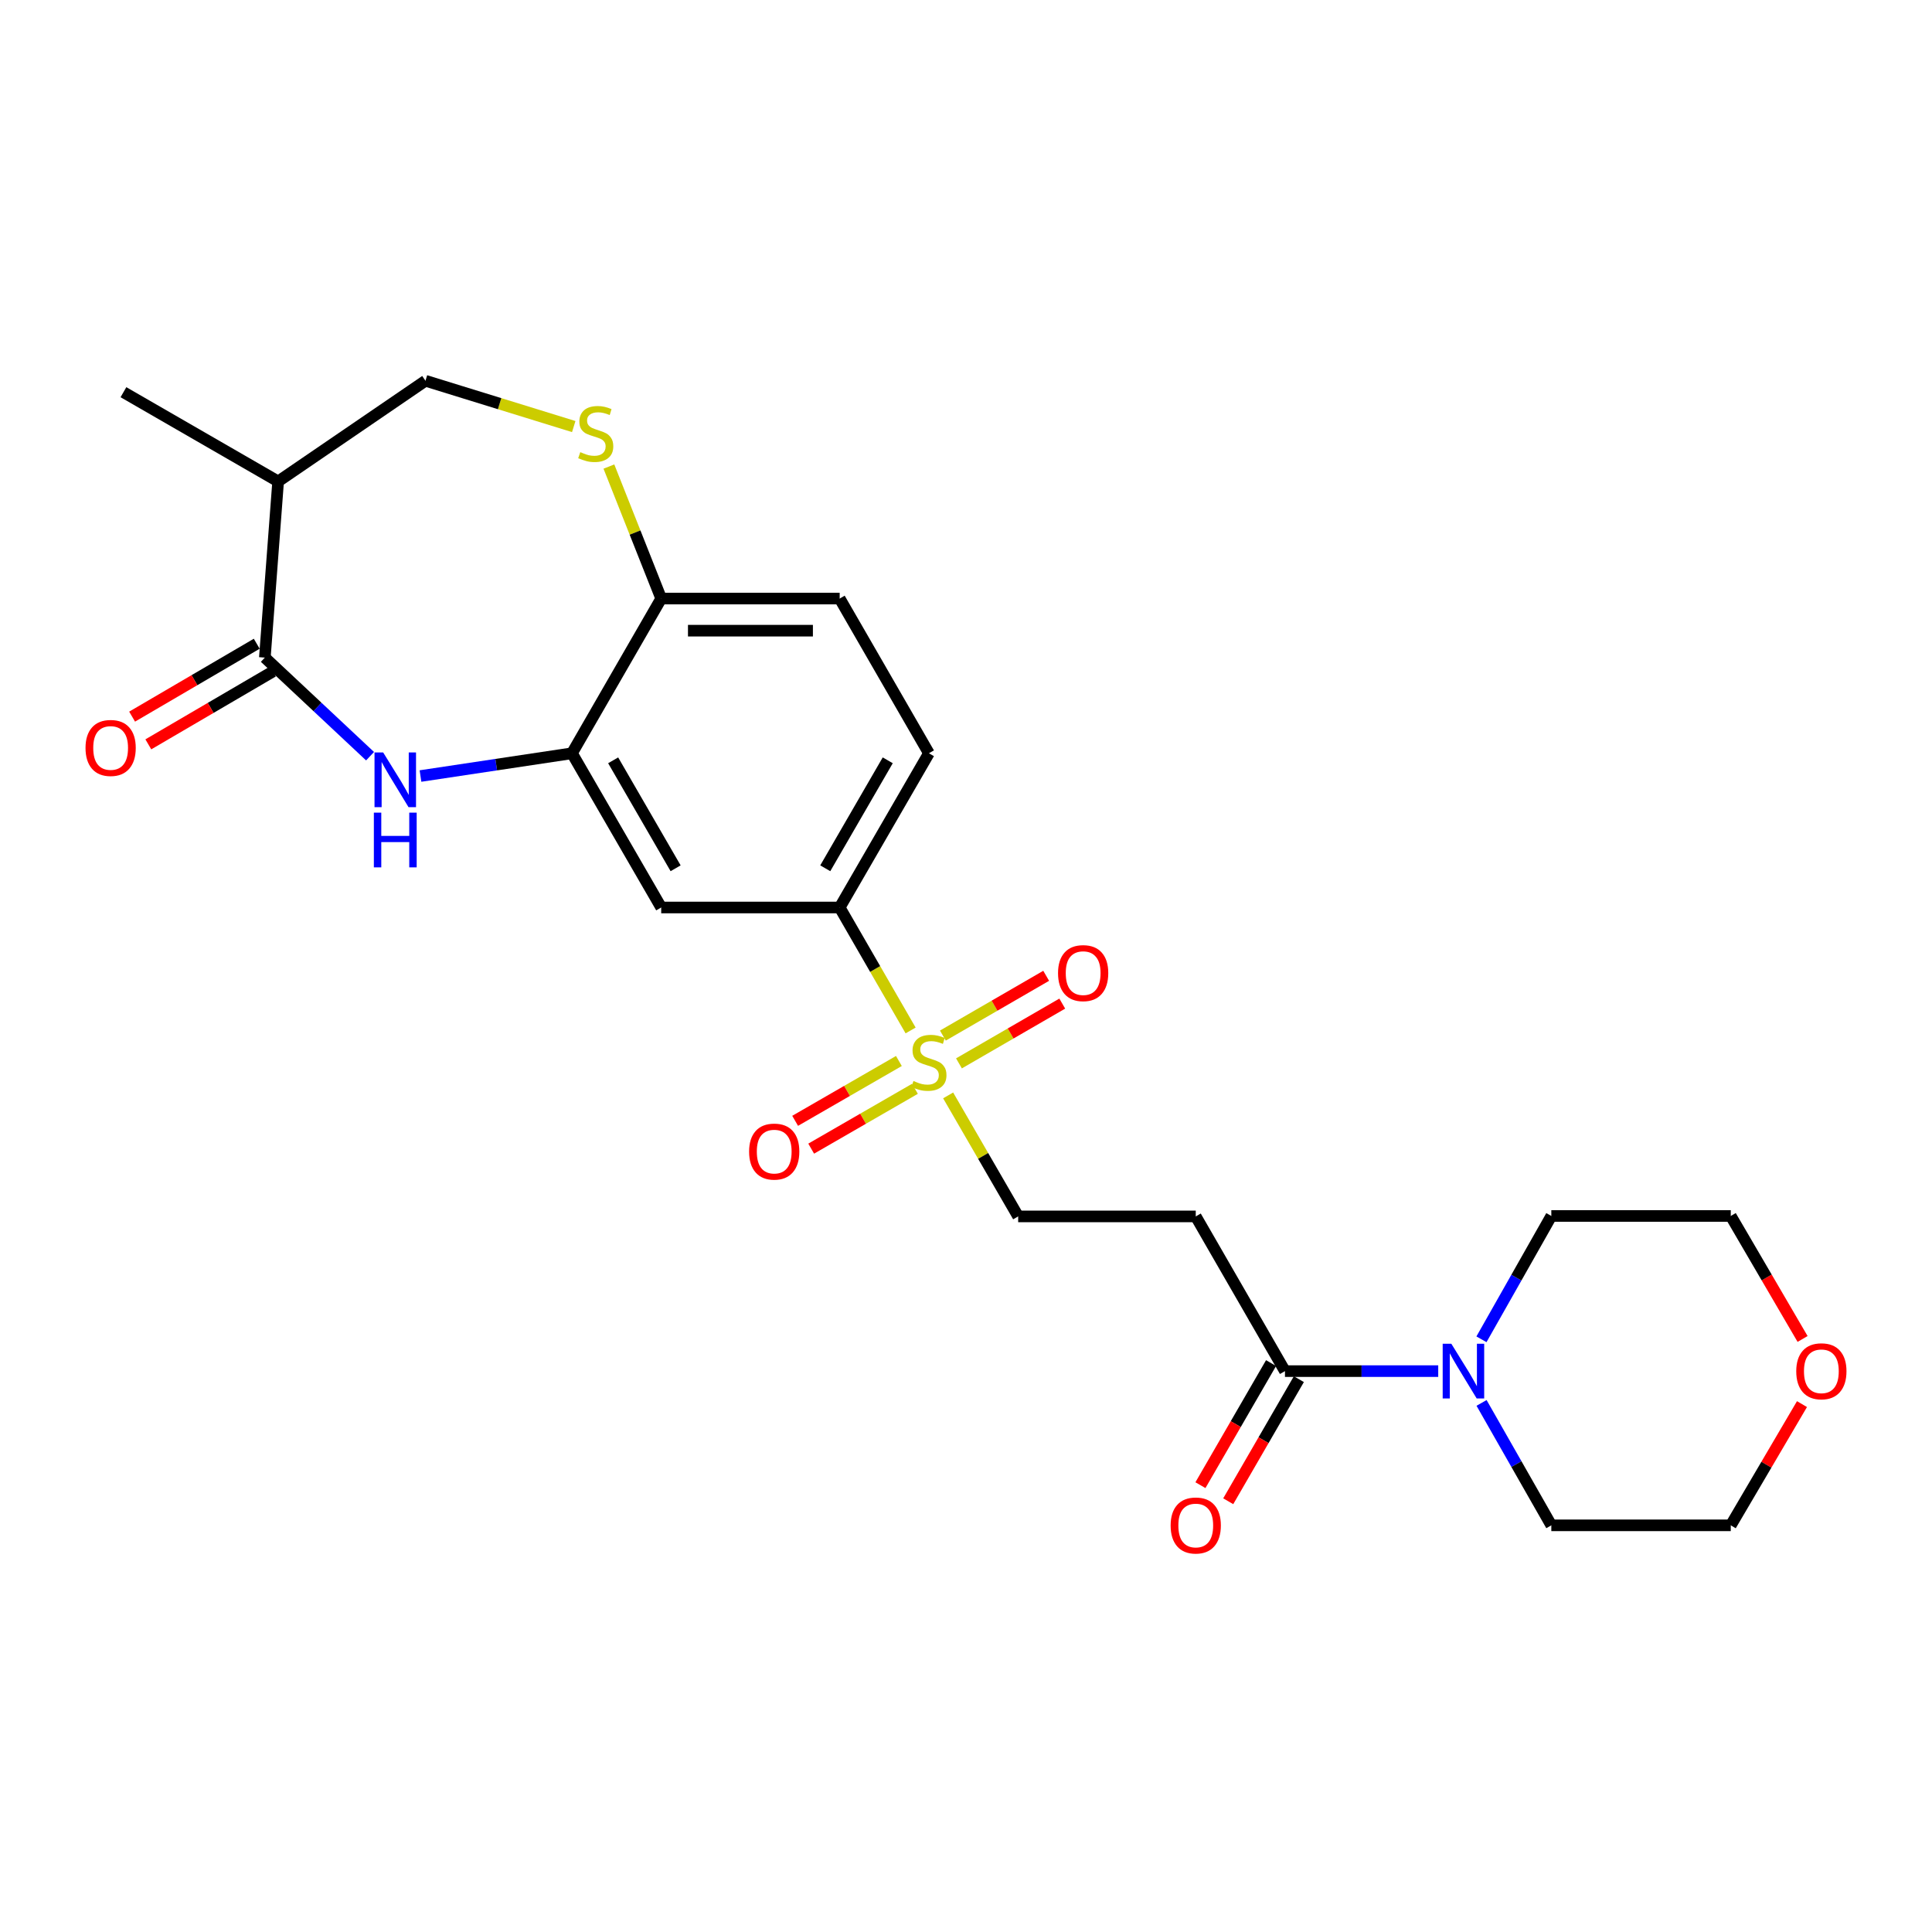 <?xml version='1.0' encoding='iso-8859-1'?>
<svg version='1.1' baseProfile='full'
              xmlns='http://www.w3.org/2000/svg'
                      xmlns:rdkit='http://www.rdkit.org/xml'
                      xmlns:xlink='http://www.w3.org/1999/xlink'
                  xml:space='preserve'
width='1000px' height='1000px' viewBox='0 0 1000 1000'>
<!-- END OF HEADER -->
<rect style='opacity:1.0;fill:#FFFFFF;stroke:none' width='1000' height='1000' x='0' y='0'> </rect>
<path class='bond-4' d='M 471.331,533.364 L 452.974,501.541' style='fill:none;fill-rule:evenodd;stroke:#CCCC00;stroke-width:6px;stroke-linecap:butt;stroke-linejoin:miter;stroke-opacity:1' />
<path class='bond-4' d='M 452.974,501.541 L 434.616,469.718' style='fill:none;fill-rule:evenodd;stroke:#000000;stroke-width:6px;stroke-linecap:butt;stroke-linejoin:miter;stroke-opacity:1' />
<path class='bond-11' d='M 490.756,566.981 L 508.879,598.297' style='fill:none;fill-rule:evenodd;stroke:#CCCC00;stroke-width:6px;stroke-linecap:butt;stroke-linejoin:miter;stroke-opacity:1' />
<path class='bond-11' d='M 508.879,598.297 L 527.003,629.613' style='fill:none;fill-rule:evenodd;stroke:#000000;stroke-width:6px;stroke-linecap:butt;stroke-linejoin:miter;stroke-opacity:1' />
<path class='bond-12' d='M 465.266,549.165 L 438.414,564.652' style='fill:none;fill-rule:evenodd;stroke:#CCCC00;stroke-width:6px;stroke-linecap:butt;stroke-linejoin:miter;stroke-opacity:1' />
<path class='bond-12' d='M 438.414,564.652 L 411.563,580.138' style='fill:none;fill-rule:evenodd;stroke:#FF0000;stroke-width:6px;stroke-linecap:butt;stroke-linejoin:miter;stroke-opacity:1' />
<path class='bond-12' d='M 473.571,563.565 L 446.719,579.051' style='fill:none;fill-rule:evenodd;stroke:#CCCC00;stroke-width:6px;stroke-linecap:butt;stroke-linejoin:miter;stroke-opacity:1' />
<path class='bond-12' d='M 446.719,579.051 L 419.868,594.538' style='fill:none;fill-rule:evenodd;stroke:#FF0000;stroke-width:6px;stroke-linecap:butt;stroke-linejoin:miter;stroke-opacity:1' />
<path class='bond-13' d='M 496.358,550.4 L 523.091,534.931' style='fill:none;fill-rule:evenodd;stroke:#CCCC00;stroke-width:6px;stroke-linecap:butt;stroke-linejoin:miter;stroke-opacity:1' />
<path class='bond-13' d='M 523.091,534.931 L 549.823,519.462' style='fill:none;fill-rule:evenodd;stroke:#FF0000;stroke-width:6px;stroke-linecap:butt;stroke-linejoin:miter;stroke-opacity:1' />
<path class='bond-13' d='M 488.033,536.013 L 514.765,520.543' style='fill:none;fill-rule:evenodd;stroke:#CCCC00;stroke-width:6px;stroke-linecap:butt;stroke-linejoin:miter;stroke-opacity:1' />
<path class='bond-13' d='M 514.765,520.543 L 541.497,505.074' style='fill:none;fill-rule:evenodd;stroke:#FF0000;stroke-width:6px;stroke-linecap:butt;stroke-linejoin:miter;stroke-opacity:1' />
<path class='bond-0' d='M 217.643,401.672 L 256.849,395.781' style='fill:none;fill-rule:evenodd;stroke:#0000FF;stroke-width:6px;stroke-linecap:butt;stroke-linejoin:miter;stroke-opacity:1' />
<path class='bond-0' d='M 256.849,395.781 L 296.054,389.891' style='fill:none;fill-rule:evenodd;stroke:#000000;stroke-width:6px;stroke-linecap:butt;stroke-linejoin:miter;stroke-opacity:1' />
<path class='bond-1' d='M 191.538,391.401 L 164.311,365.887' style='fill:none;fill-rule:evenodd;stroke:#0000FF;stroke-width:6px;stroke-linecap:butt;stroke-linejoin:miter;stroke-opacity:1' />
<path class='bond-1' d='M 164.311,365.887 L 137.083,340.373' style='fill:none;fill-rule:evenodd;stroke:#000000;stroke-width:6px;stroke-linecap:butt;stroke-linejoin:miter;stroke-opacity:1' />
<path class='bond-8' d='M 137.083,340.373 L 143.963,249.187' style='fill:none;fill-rule:evenodd;stroke:#000000;stroke-width:6px;stroke-linecap:butt;stroke-linejoin:miter;stroke-opacity:1' />
<path class='bond-15' d='M 132.887,333.198 L 100.634,352.062' style='fill:none;fill-rule:evenodd;stroke:#000000;stroke-width:6px;stroke-linecap:butt;stroke-linejoin:miter;stroke-opacity:1' />
<path class='bond-15' d='M 100.634,352.062 L 68.38,370.926' style='fill:none;fill-rule:evenodd;stroke:#FF0000;stroke-width:6px;stroke-linecap:butt;stroke-linejoin:miter;stroke-opacity:1' />
<path class='bond-15' d='M 141.279,347.547 L 109.026,366.411' style='fill:none;fill-rule:evenodd;stroke:#000000;stroke-width:6px;stroke-linecap:butt;stroke-linejoin:miter;stroke-opacity:1' />
<path class='bond-15' d='M 109.026,366.411 L 76.773,385.275' style='fill:none;fill-rule:evenodd;stroke:#FF0000;stroke-width:6px;stroke-linecap:butt;stroke-linejoin:miter;stroke-opacity:1' />
<path class='bond-2' d='M 296.054,389.891 L 342.239,469.718' style='fill:none;fill-rule:evenodd;stroke:#000000;stroke-width:6px;stroke-linecap:butt;stroke-linejoin:miter;stroke-opacity:1' />
<path class='bond-2' d='M 317.37,393.541 L 349.699,449.42' style='fill:none;fill-rule:evenodd;stroke:#000000;stroke-width:6px;stroke-linecap:butt;stroke-linejoin:miter;stroke-opacity:1' />
<path class='bond-25' d='M 296.054,389.891 L 342.239,309.814' style='fill:none;fill-rule:evenodd;stroke:#000000;stroke-width:6px;stroke-linecap:butt;stroke-linejoin:miter;stroke-opacity:1' />
<path class='bond-3' d='M 665.094,709.69 L 618.919,629.613' style='fill:none;fill-rule:evenodd;stroke:#000000;stroke-width:6px;stroke-linecap:butt;stroke-linejoin:miter;stroke-opacity:1' />
<path class='bond-6' d='M 665.094,709.69 L 704.758,709.69' style='fill:none;fill-rule:evenodd;stroke:#000000;stroke-width:6px;stroke-linecap:butt;stroke-linejoin:miter;stroke-opacity:1' />
<path class='bond-6' d='M 704.758,709.69 L 744.422,709.69' style='fill:none;fill-rule:evenodd;stroke:#0000FF;stroke-width:6px;stroke-linecap:butt;stroke-linejoin:miter;stroke-opacity:1' />
<path class='bond-16' d='M 657.9,705.528 L 639.621,737.124' style='fill:none;fill-rule:evenodd;stroke:#000000;stroke-width:6px;stroke-linecap:butt;stroke-linejoin:miter;stroke-opacity:1' />
<path class='bond-16' d='M 639.621,737.124 L 621.342,768.721' style='fill:none;fill-rule:evenodd;stroke:#FF0000;stroke-width:6px;stroke-linecap:butt;stroke-linejoin:miter;stroke-opacity:1' />
<path class='bond-16' d='M 672.288,713.852 L 654.01,745.448' style='fill:none;fill-rule:evenodd;stroke:#000000;stroke-width:6px;stroke-linecap:butt;stroke-linejoin:miter;stroke-opacity:1' />
<path class='bond-16' d='M 654.01,745.448 L 635.731,777.045' style='fill:none;fill-rule:evenodd;stroke:#FF0000;stroke-width:6px;stroke-linecap:butt;stroke-linejoin:miter;stroke-opacity:1' />
<path class='bond-7' d='M 434.616,469.718 L 342.239,469.718' style='fill:none;fill-rule:evenodd;stroke:#000000;stroke-width:6px;stroke-linecap:butt;stroke-linejoin:miter;stroke-opacity:1' />
<path class='bond-17' d='M 434.616,469.718 L 480.81,389.891' style='fill:none;fill-rule:evenodd;stroke:#000000;stroke-width:6px;stroke-linecap:butt;stroke-linejoin:miter;stroke-opacity:1' />
<path class='bond-17' d='M 427.158,449.419 L 459.493,393.539' style='fill:none;fill-rule:evenodd;stroke:#000000;stroke-width:6px;stroke-linecap:butt;stroke-linejoin:miter;stroke-opacity:1' />
<path class='bond-5' d='M 315.163,241.487 L 328.701,275.651' style='fill:none;fill-rule:evenodd;stroke:#CCCC00;stroke-width:6px;stroke-linecap:butt;stroke-linejoin:miter;stroke-opacity:1' />
<path class='bond-5' d='M 328.701,275.651 L 342.239,309.814' style='fill:none;fill-rule:evenodd;stroke:#000000;stroke-width:6px;stroke-linecap:butt;stroke-linejoin:miter;stroke-opacity:1' />
<path class='bond-14' d='M 296.969,220.79 L 258.598,208.936' style='fill:none;fill-rule:evenodd;stroke:#CCCC00;stroke-width:6px;stroke-linecap:butt;stroke-linejoin:miter;stroke-opacity:1' />
<path class='bond-14' d='M 258.598,208.936 L 220.226,197.083' style='fill:none;fill-rule:evenodd;stroke:#000000;stroke-width:6px;stroke-linecap:butt;stroke-linejoin:miter;stroke-opacity:1' />
<path class='bond-20' d='M 766.8,693.222 L 784.882,661.302' style='fill:none;fill-rule:evenodd;stroke:#0000FF;stroke-width:6px;stroke-linecap:butt;stroke-linejoin:miter;stroke-opacity:1' />
<path class='bond-20' d='M 784.882,661.302 L 802.963,629.382' style='fill:none;fill-rule:evenodd;stroke:#000000;stroke-width:6px;stroke-linecap:butt;stroke-linejoin:miter;stroke-opacity:1' />
<path class='bond-21' d='M 766.851,726.147 L 784.907,757.827' style='fill:none;fill-rule:evenodd;stroke:#0000FF;stroke-width:6px;stroke-linecap:butt;stroke-linejoin:miter;stroke-opacity:1' />
<path class='bond-21' d='M 784.907,757.827 L 802.963,789.508' style='fill:none;fill-rule:evenodd;stroke:#000000;stroke-width:6px;stroke-linecap:butt;stroke-linejoin:miter;stroke-opacity:1' />
<path class='bond-22' d='M 143.963,249.187 L 63.896,203.002' style='fill:none;fill-rule:evenodd;stroke:#000000;stroke-width:6px;stroke-linecap:butt;stroke-linejoin:miter;stroke-opacity:1' />
<path class='bond-27' d='M 143.963,249.187 L 220.226,197.083' style='fill:none;fill-rule:evenodd;stroke:#000000;stroke-width:6px;stroke-linecap:butt;stroke-linejoin:miter;stroke-opacity:1' />
<path class='bond-9' d='M 618.919,629.613 L 527.003,629.613' style='fill:none;fill-rule:evenodd;stroke:#000000;stroke-width:6px;stroke-linecap:butt;stroke-linejoin:miter;stroke-opacity:1' />
<path class='bond-10' d='M 342.239,309.814 L 434.616,309.814' style='fill:none;fill-rule:evenodd;stroke:#000000;stroke-width:6px;stroke-linecap:butt;stroke-linejoin:miter;stroke-opacity:1' />
<path class='bond-10' d='M 356.095,326.437 L 420.76,326.437' style='fill:none;fill-rule:evenodd;stroke:#000000;stroke-width:6px;stroke-linecap:butt;stroke-linejoin:miter;stroke-opacity:1' />
<path class='bond-18' d='M 480.81,389.891 L 434.616,309.814' style='fill:none;fill-rule:evenodd;stroke:#000000;stroke-width:6px;stroke-linecap:butt;stroke-linejoin:miter;stroke-opacity:1' />
<path class='bond-19' d='M 932.703,726.764 L 914.272,758.136' style='fill:none;fill-rule:evenodd;stroke:#FF0000;stroke-width:6px;stroke-linecap:butt;stroke-linejoin:miter;stroke-opacity:1' />
<path class='bond-19' d='M 914.272,758.136 L 895.84,789.508' style='fill:none;fill-rule:evenodd;stroke:#000000;stroke-width:6px;stroke-linecap:butt;stroke-linejoin:miter;stroke-opacity:1' />
<path class='bond-26' d='M 933.015,693.045 L 914.428,661.214' style='fill:none;fill-rule:evenodd;stroke:#FF0000;stroke-width:6px;stroke-linecap:butt;stroke-linejoin:miter;stroke-opacity:1' />
<path class='bond-26' d='M 914.428,661.214 L 895.84,629.382' style='fill:none;fill-rule:evenodd;stroke:#000000;stroke-width:6px;stroke-linecap:butt;stroke-linejoin:miter;stroke-opacity:1' />
<path class='bond-24' d='M 802.963,629.382 L 895.84,629.382' style='fill:none;fill-rule:evenodd;stroke:#000000;stroke-width:6px;stroke-linecap:butt;stroke-linejoin:miter;stroke-opacity:1' />
<path class='bond-23' d='M 802.963,789.508 L 895.84,789.508' style='fill:none;fill-rule:evenodd;stroke:#000000;stroke-width:6px;stroke-linecap:butt;stroke-linejoin:miter;stroke-opacity:1' />
<path  class='atom-0' d='M 472.81 559.515
Q 473.13 559.635, 474.45 560.195
Q 475.77 560.755, 477.21 561.115
Q 478.69 561.435, 480.13 561.435
Q 482.81 561.435, 484.37 560.155
Q 485.93 558.835, 485.93 556.555
Q 485.93 554.995, 485.13 554.035
Q 484.37 553.075, 483.17 552.555
Q 481.97 552.035, 479.97 551.435
Q 477.45 550.675, 475.93 549.955
Q 474.45 549.235, 473.37 547.715
Q 472.33 546.195, 472.33 543.635
Q 472.33 540.075, 474.73 537.875
Q 477.17 535.675, 481.97 535.675
Q 485.25 535.675, 488.97 537.235
L 488.05 540.315
Q 484.65 538.915, 482.09 538.915
Q 479.33 538.915, 477.81 540.075
Q 476.29 541.195, 476.33 543.155
Q 476.33 544.675, 477.09 545.595
Q 477.89 546.515, 479.01 547.035
Q 480.17 547.555, 482.09 548.155
Q 484.65 548.955, 486.17 549.755
Q 487.69 550.555, 488.77 552.195
Q 489.89 553.795, 489.89 556.555
Q 489.89 560.475, 487.25 562.595
Q 484.65 564.675, 480.29 564.675
Q 477.77 564.675, 475.85 564.115
Q 473.97 563.595, 471.73 562.675
L 472.81 559.515
' fill='#CCCC00'/>
<path  class='atom-1' d='M 198.331 389.473
L 207.611 404.473
Q 208.531 405.953, 210.011 408.633
Q 211.491 411.313, 211.571 411.473
L 211.571 389.473
L 215.331 389.473
L 215.331 417.793
L 211.451 417.793
L 201.491 401.393
Q 200.331 399.473, 199.091 397.273
Q 197.891 395.073, 197.531 394.393
L 197.531 417.793
L 193.851 417.793
L 193.851 389.473
L 198.331 389.473
' fill='#0000FF'/>
<path  class='atom-1' d='M 193.511 420.625
L 197.351 420.625
L 197.351 432.665
L 211.831 432.665
L 211.831 420.625
L 215.671 420.625
L 215.671 448.945
L 211.831 448.945
L 211.831 435.865
L 197.351 435.865
L 197.351 448.945
L 193.511 448.945
L 193.511 420.625
' fill='#0000FF'/>
<path  class='atom-6' d='M 300.355 234.028
Q 300.675 234.148, 301.995 234.708
Q 303.315 235.268, 304.755 235.628
Q 306.235 235.948, 307.675 235.948
Q 310.355 235.948, 311.915 234.668
Q 313.475 233.348, 313.475 231.068
Q 313.475 229.508, 312.675 228.548
Q 311.915 227.588, 310.715 227.068
Q 309.515 226.548, 307.515 225.948
Q 304.995 225.188, 303.475 224.468
Q 301.995 223.748, 300.915 222.228
Q 299.875 220.708, 299.875 218.148
Q 299.875 214.588, 302.275 212.388
Q 304.715 210.188, 309.515 210.188
Q 312.795 210.188, 316.515 211.748
L 315.595 214.828
Q 312.195 213.428, 309.635 213.428
Q 306.875 213.428, 305.355 214.588
Q 303.835 215.708, 303.875 217.668
Q 303.875 219.188, 304.635 220.108
Q 305.435 221.028, 306.555 221.548
Q 307.715 222.068, 309.635 222.668
Q 312.195 223.468, 313.715 224.268
Q 315.235 225.068, 316.315 226.708
Q 317.435 228.308, 317.435 231.068
Q 317.435 234.988, 314.795 237.108
Q 312.195 239.188, 307.835 239.188
Q 305.315 239.188, 303.395 238.628
Q 301.515 238.108, 299.275 237.188
L 300.355 234.028
' fill='#CCCC00'/>
<path  class='atom-7' d='M 751.212 695.53
L 760.492 710.53
Q 761.412 712.01, 762.892 714.69
Q 764.372 717.37, 764.452 717.53
L 764.452 695.53
L 768.212 695.53
L 768.212 723.85
L 764.332 723.85
L 754.372 707.45
Q 753.212 705.53, 751.972 703.33
Q 750.772 701.13, 750.412 700.45
L 750.412 723.85
L 746.732 723.85
L 746.732 695.53
L 751.212 695.53
' fill='#0000FF'/>
<path  class='atom-13' d='M 387.733 596.059
Q 387.733 589.259, 391.093 585.459
Q 394.453 581.659, 400.733 581.659
Q 407.013 581.659, 410.373 585.459
Q 413.733 589.259, 413.733 596.059
Q 413.733 602.939, 410.333 606.859
Q 406.933 610.739, 400.733 610.739
Q 394.493 610.739, 391.093 606.859
Q 387.733 602.979, 387.733 596.059
M 400.733 607.539
Q 405.053 607.539, 407.373 604.659
Q 409.733 601.739, 409.733 596.059
Q 409.733 590.499, 407.373 587.699
Q 405.053 584.859, 400.733 584.859
Q 396.413 584.859, 394.053 587.659
Q 391.733 590.459, 391.733 596.059
Q 391.733 601.779, 394.053 604.659
Q 396.413 607.539, 400.733 607.539
' fill='#FF0000'/>
<path  class='atom-14' d='M 547.637 503.682
Q 547.637 496.882, 550.997 493.082
Q 554.357 489.282, 560.637 489.282
Q 566.917 489.282, 570.277 493.082
Q 573.637 496.882, 573.637 503.682
Q 573.637 510.562, 570.237 514.482
Q 566.837 518.362, 560.637 518.362
Q 554.397 518.362, 550.997 514.482
Q 547.637 510.602, 547.637 503.682
M 560.637 515.162
Q 564.957 515.162, 567.277 512.282
Q 569.637 509.362, 569.637 503.682
Q 569.637 498.122, 567.277 495.322
Q 564.957 492.482, 560.637 492.482
Q 556.317 492.482, 553.957 495.282
Q 551.637 498.082, 551.637 503.682
Q 551.637 509.402, 553.957 512.282
Q 556.317 515.162, 560.637 515.162
' fill='#FF0000'/>
<path  class='atom-16' d='M 44.265 387.136
Q 44.265 380.336, 47.625 376.536
Q 50.985 372.736, 57.265 372.736
Q 63.545 372.736, 66.905 376.536
Q 70.265 380.336, 70.265 387.136
Q 70.265 394.016, 66.865 397.936
Q 63.465 401.816, 57.265 401.816
Q 51.025 401.816, 47.625 397.936
Q 44.265 394.056, 44.265 387.136
M 57.265 398.616
Q 61.585 398.616, 63.905 395.736
Q 66.265 392.816, 66.265 387.136
Q 66.265 381.576, 63.905 378.776
Q 61.585 375.936, 57.265 375.936
Q 52.945 375.936, 50.585 378.736
Q 48.265 381.536, 48.265 387.136
Q 48.265 392.856, 50.585 395.736
Q 52.945 398.616, 57.265 398.616
' fill='#FF0000'/>
<path  class='atom-17' d='M 605.919 789.588
Q 605.919 782.788, 609.279 778.988
Q 612.639 775.188, 618.919 775.188
Q 625.199 775.188, 628.559 778.988
Q 631.919 782.788, 631.919 789.588
Q 631.919 796.468, 628.519 800.388
Q 625.119 804.268, 618.919 804.268
Q 612.679 804.268, 609.279 800.388
Q 605.919 796.508, 605.919 789.588
M 618.919 801.068
Q 623.239 801.068, 625.559 798.188
Q 627.919 795.268, 627.919 789.588
Q 627.919 784.028, 625.559 781.228
Q 623.239 778.388, 618.919 778.388
Q 614.599 778.388, 612.239 781.188
Q 609.919 783.988, 609.919 789.588
Q 609.919 795.308, 612.239 798.188
Q 614.599 801.068, 618.919 801.068
' fill='#FF0000'/>
<path  class='atom-20' d='M 929.735 709.77
Q 929.735 702.97, 933.095 699.17
Q 936.455 695.37, 942.735 695.37
Q 949.015 695.37, 952.375 699.17
Q 955.735 702.97, 955.735 709.77
Q 955.735 716.65, 952.335 720.57
Q 948.935 724.45, 942.735 724.45
Q 936.495 724.45, 933.095 720.57
Q 929.735 716.69, 929.735 709.77
M 942.735 721.25
Q 947.055 721.25, 949.375 718.37
Q 951.735 715.45, 951.735 709.77
Q 951.735 704.21, 949.375 701.41
Q 947.055 698.57, 942.735 698.57
Q 938.415 698.57, 936.055 701.37
Q 933.735 704.17, 933.735 709.77
Q 933.735 715.49, 936.055 718.37
Q 938.415 721.25, 942.735 721.25
' fill='#FF0000'/>
</svg>
